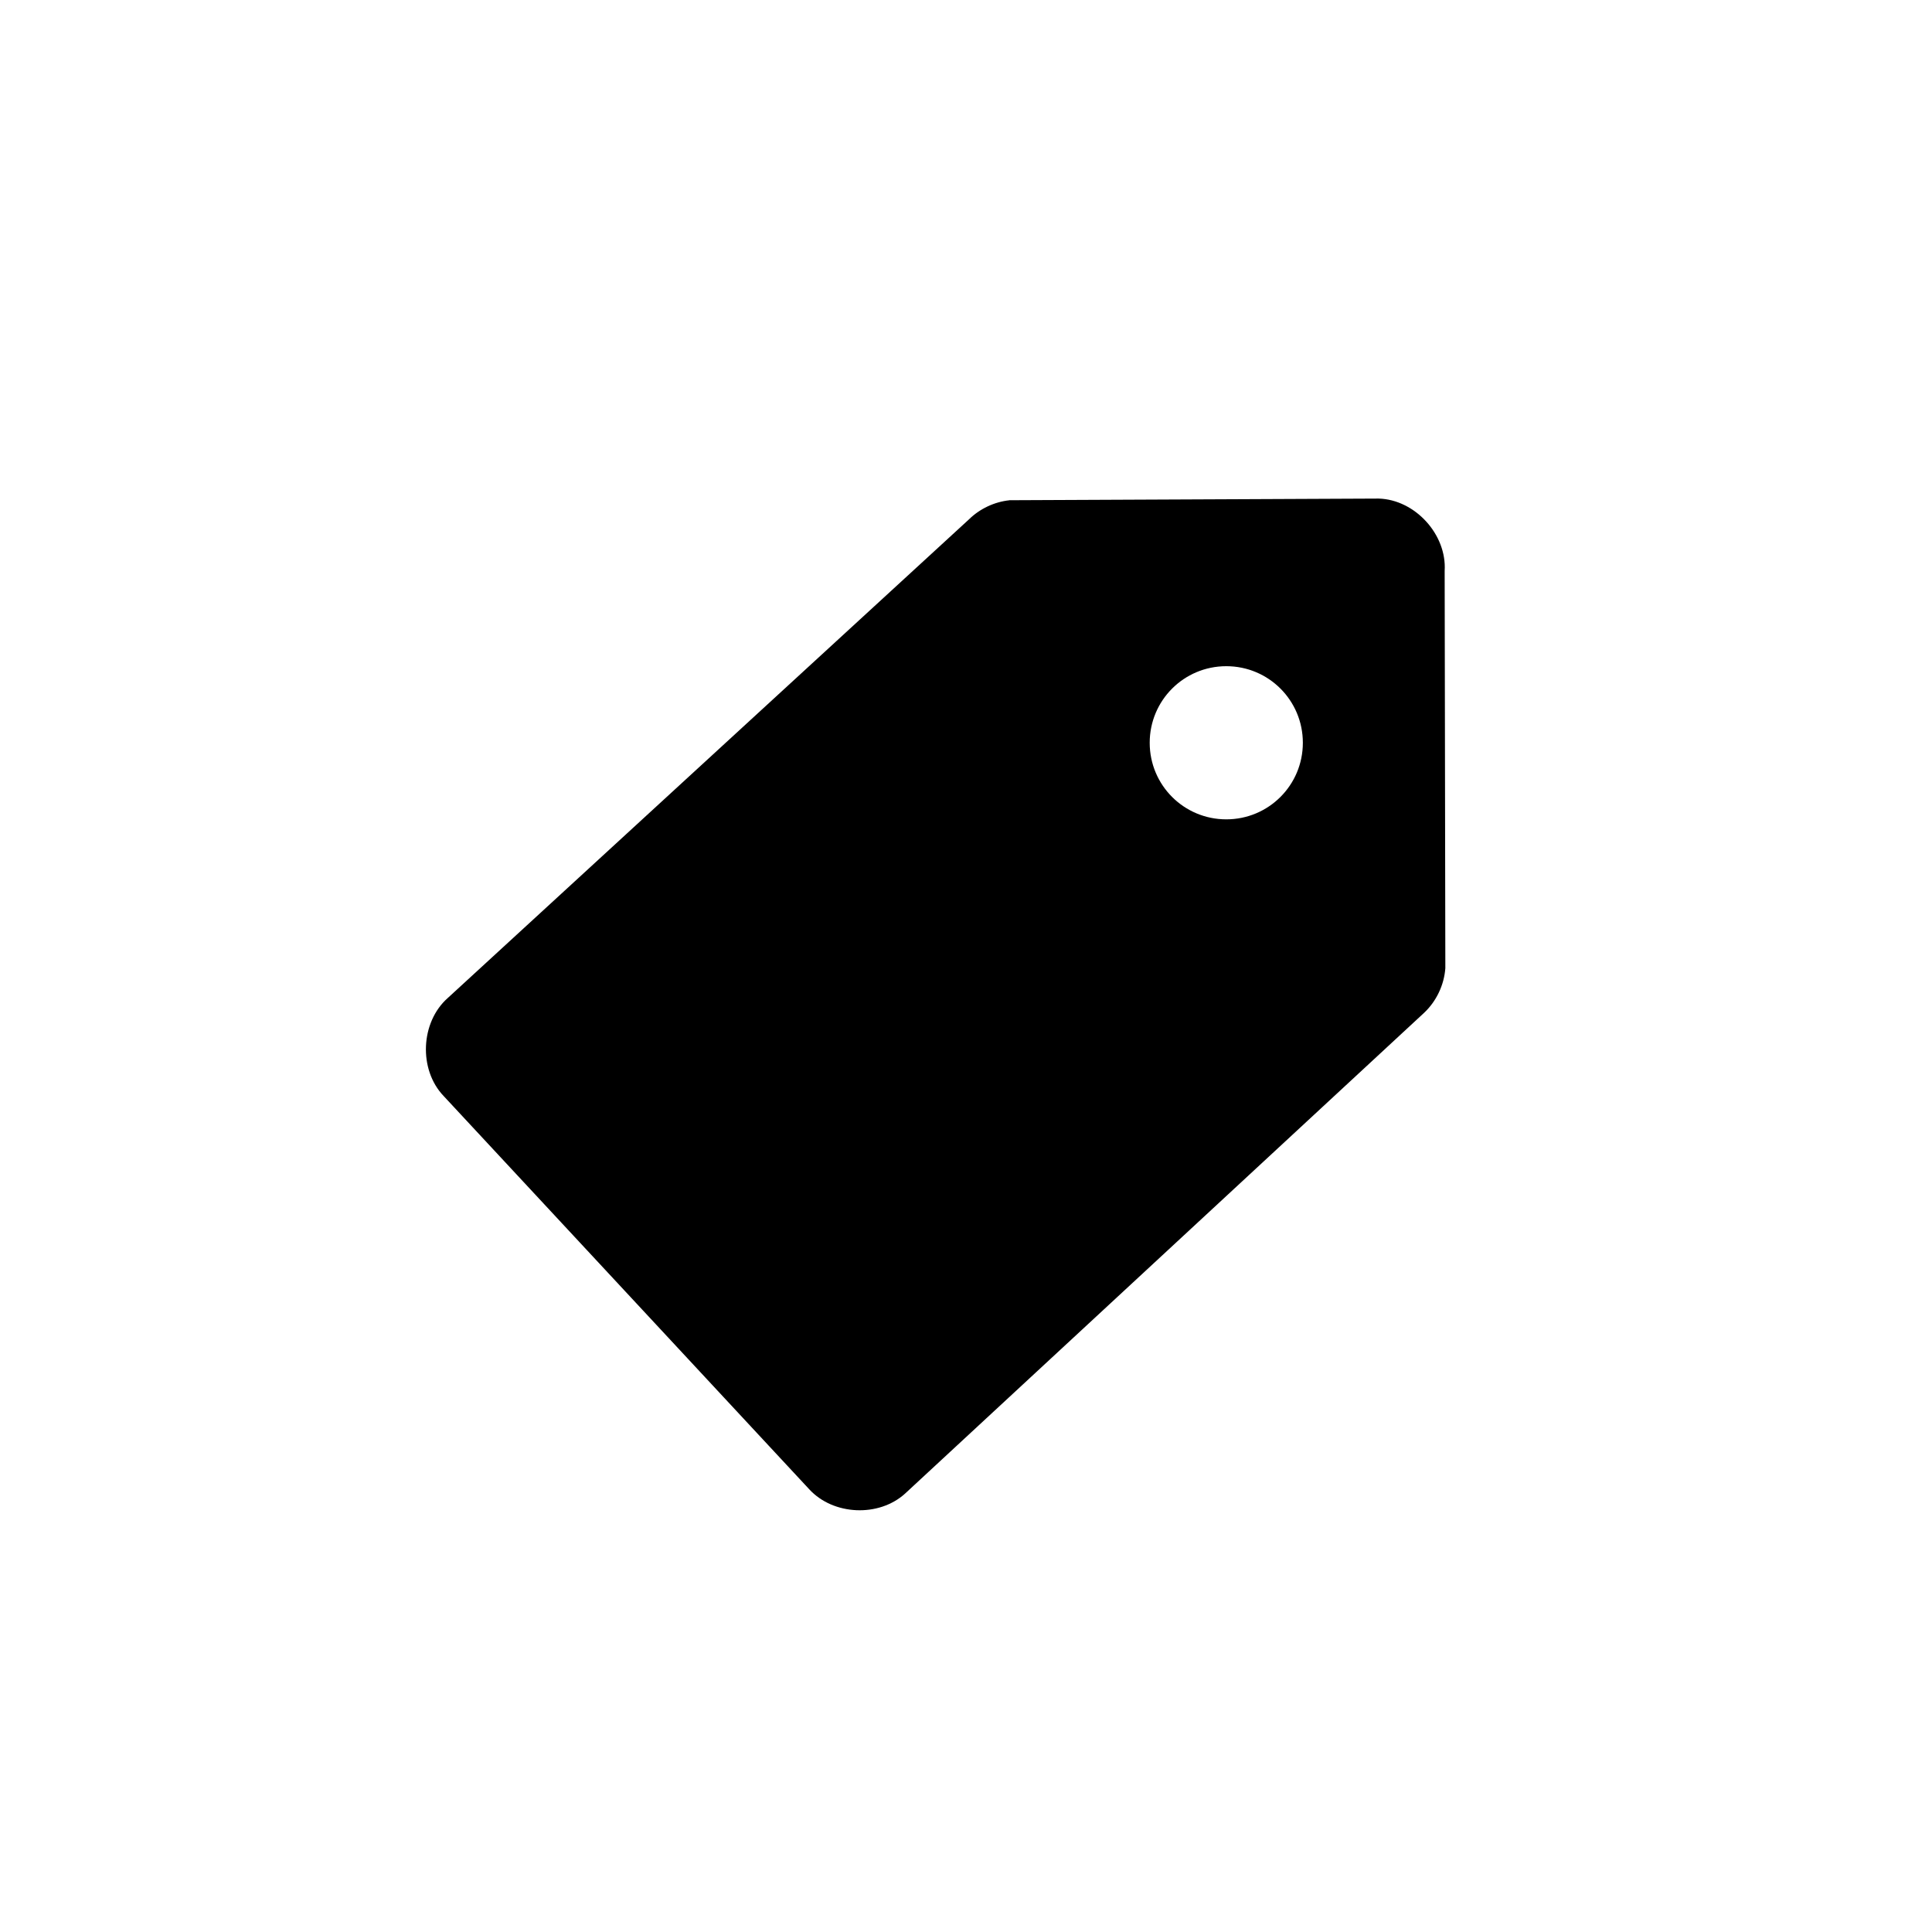 <?xml version="1.0" encoding="UTF-8"?>
<!-- Uploaded to: SVG Find, www.svgrepo.com, Generator: SVG Find Mixer Tools -->
<svg fill="#000000" width="800px" height="800px" version="1.1" viewBox="144 144 512 512" xmlns="http://www.w3.org/2000/svg">
 <path d="m411.48 276.58c-4 0.43-7.84 2.25-10.711 5.074l-138.11 126.83c-7.231 6.398-7.777 18.93-1.129 25.93l96.957 104.29c6.371 6.898 18.41 7.434 25.367 1.113l137.54-127.4c3.258-3.062 5.312-7.375 5.637-11.836l-0.18-105.29c0.605-9.625-7.832-18.883-17.477-19.164l-96.215 0.43h-1.691zm57.496 43.969c11.23 0 20.293 9.062 20.293 20.293 0 11.23-9.062 20.293-20.293 20.293-11.23 0-20.293-9.062-20.293-20.293 0-11.23 9.062-20.293 20.293-20.293z"/>
</svg>